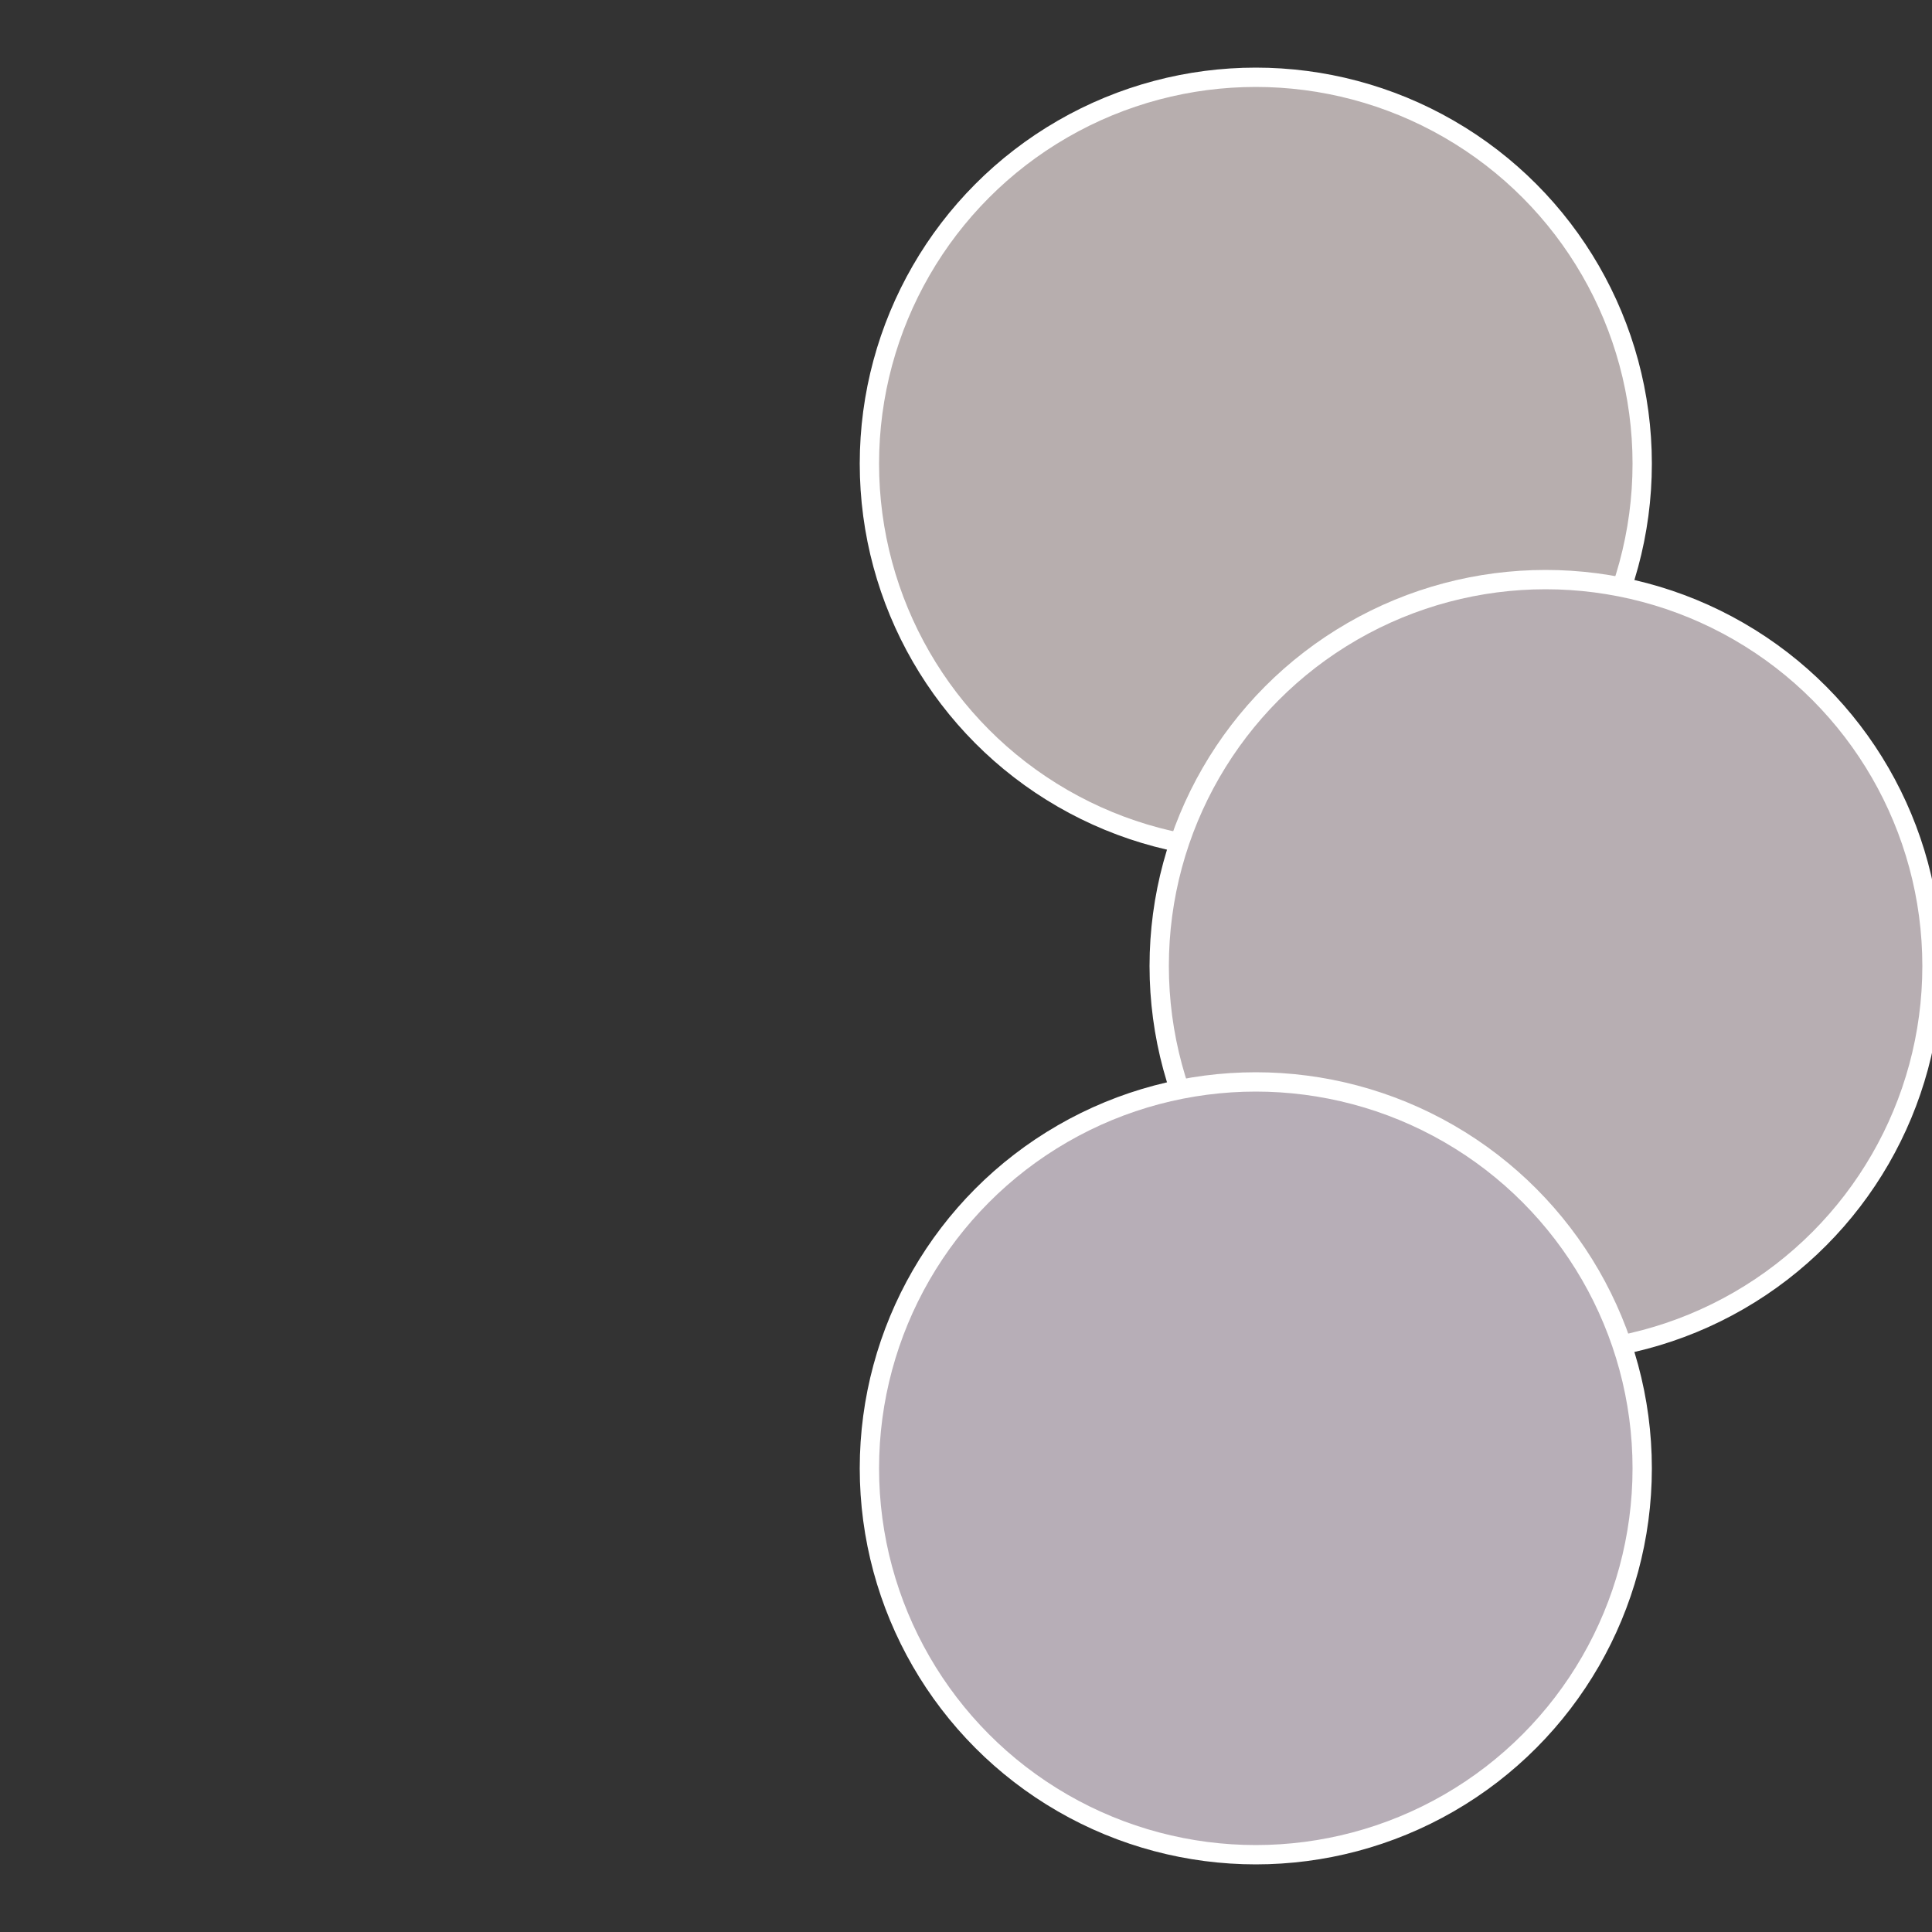 <?xml version="1.0" standalone="no"?>
<svg width="500" height="500" viewBox="-1 -1 2 2" xmlns="http://www.w3.org/2000/svg">
 
                <rect x="-1" y="-1" width="2" height="2" fill="#333333" stroke="none"/>
 
                <circle cx="0.3" cy="-0.52" r="0.4" fill="#b7aeae" stroke="#fff" stroke-width="1%" />
             
                <circle cx="0.6" cy="0" r="0.4" fill="#b7aeb2" stroke="#fff" stroke-width="1%" />
             
                <circle cx="0.3" cy="0.52" r="0.4" fill="#b7aeb7" stroke="#fff" stroke-width="1%" />
            </svg>
